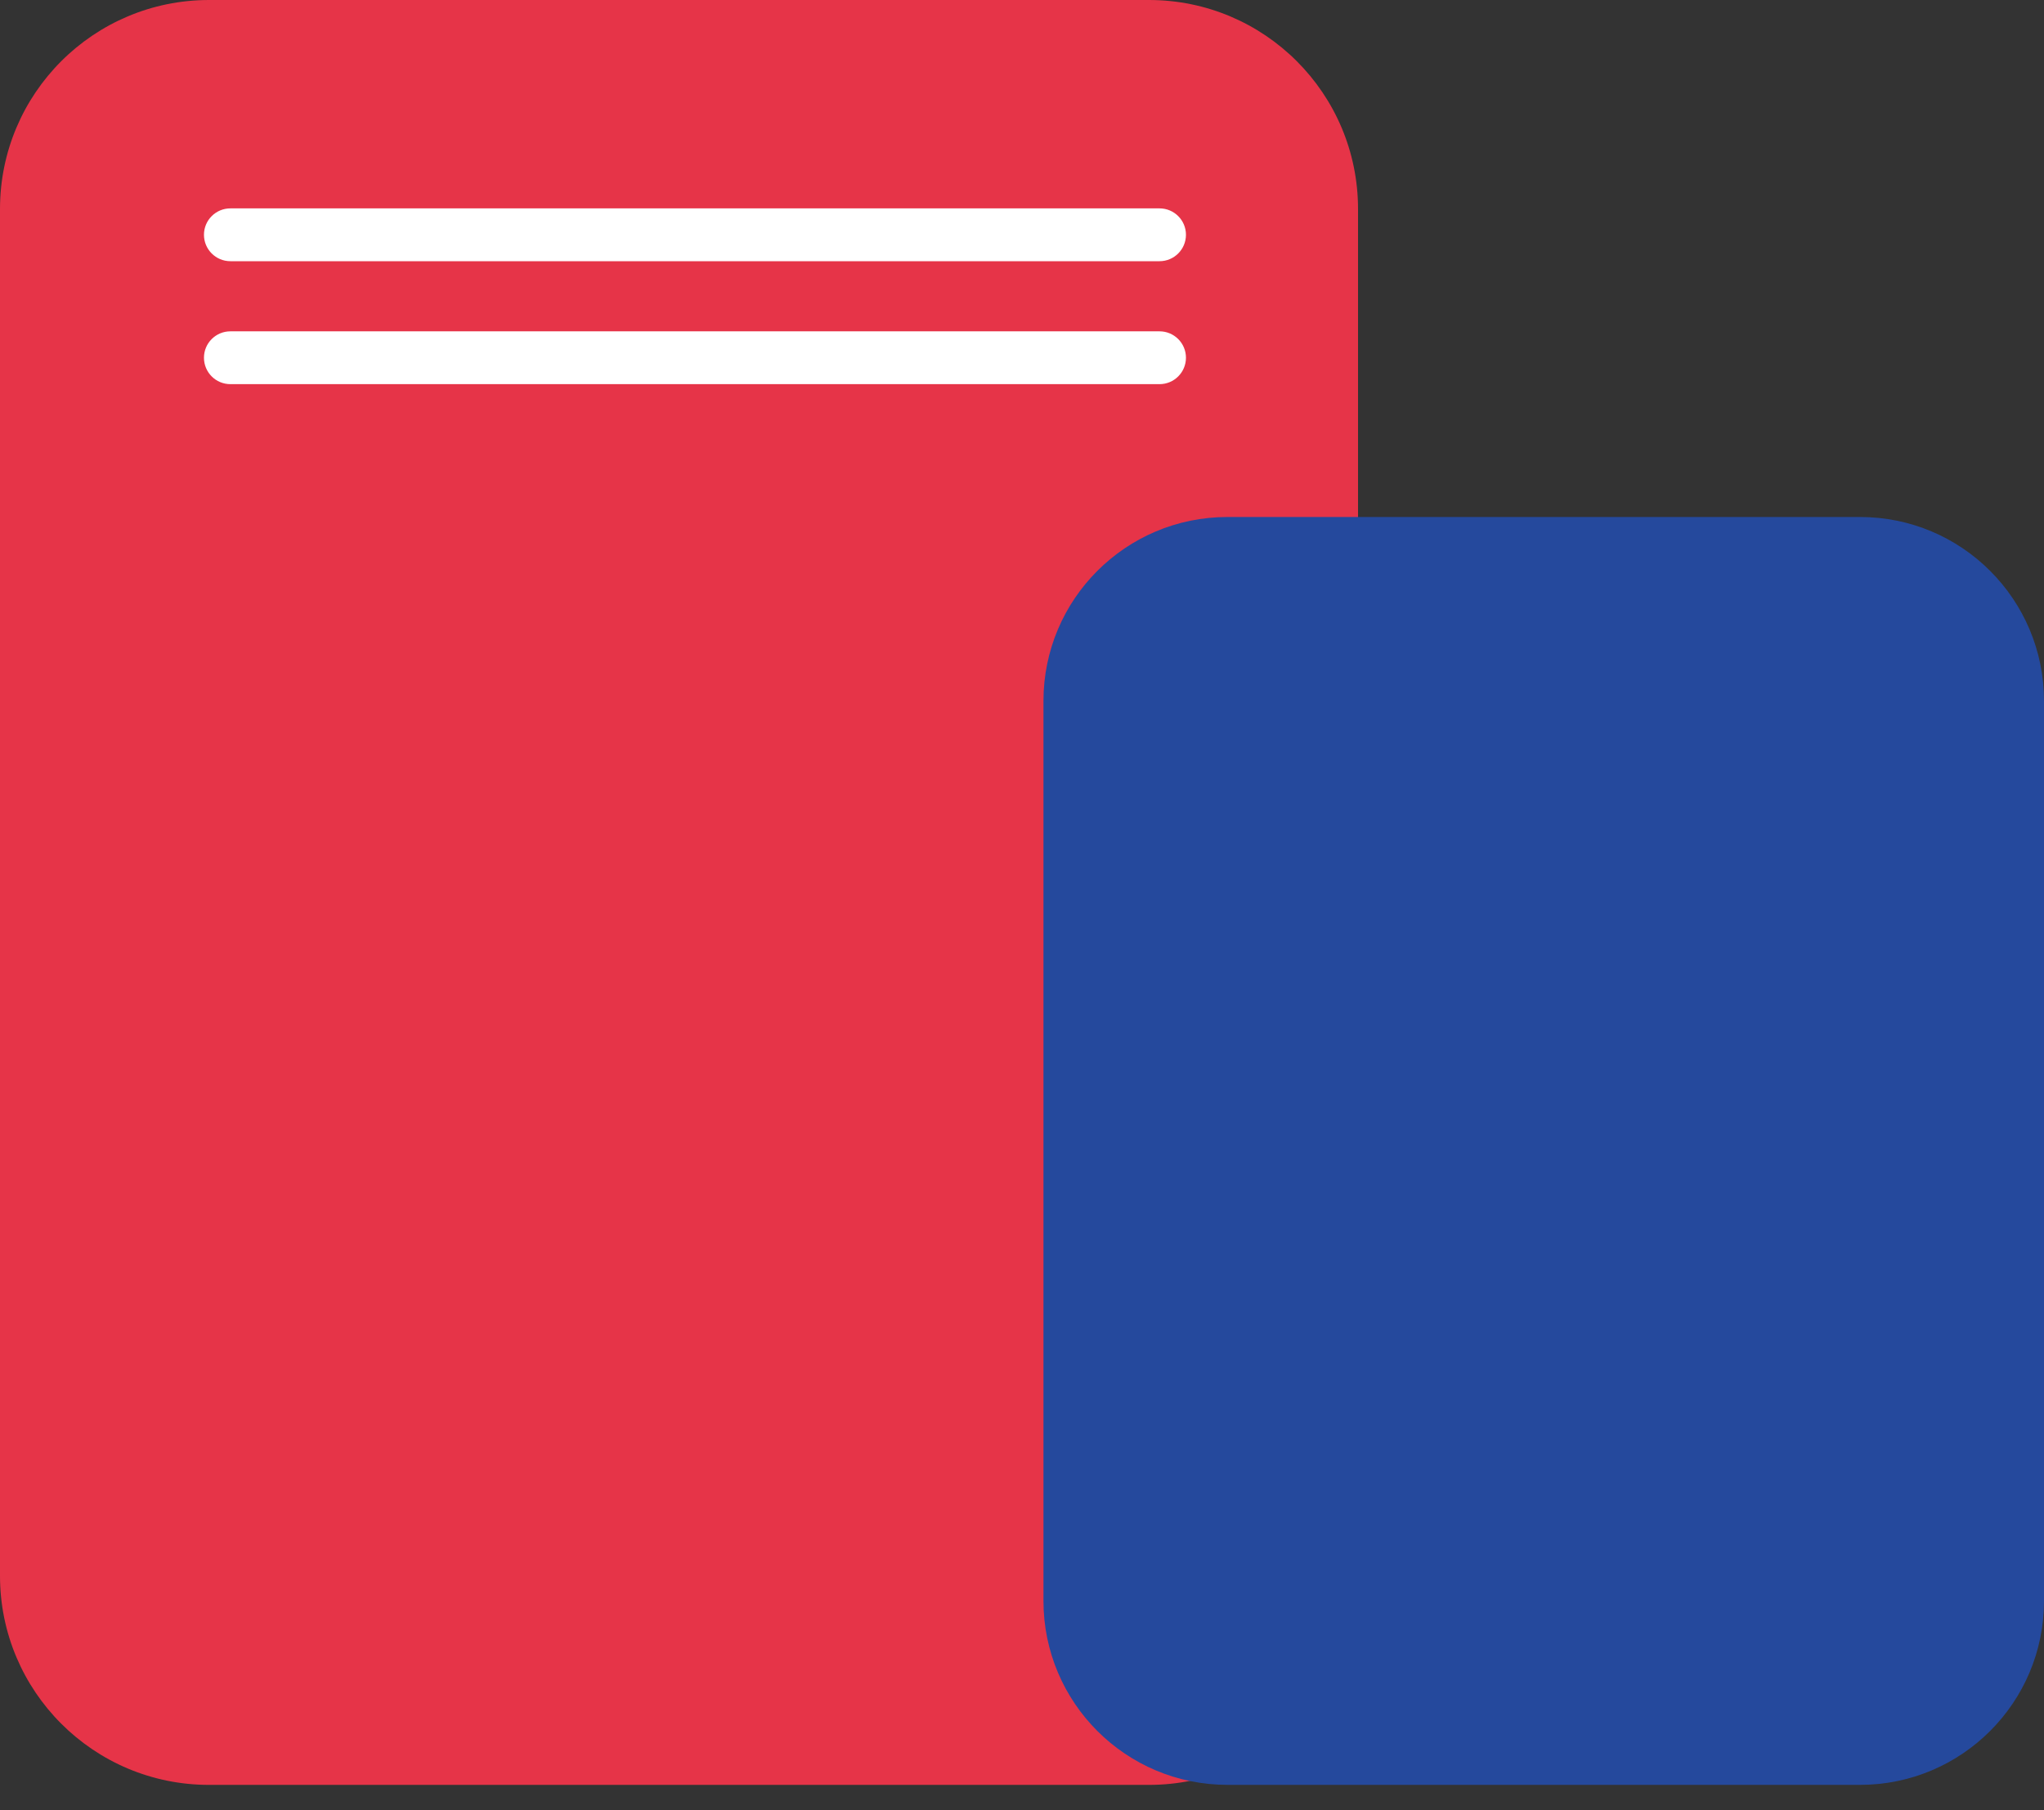 <svg width="70" height="62" viewBox="0 0 70 62" fill="none" xmlns="http://www.w3.org/2000/svg">
<rect x="0" y="0" width="70" height="62" fill="#333333" stroke="none"/>
<path d="M39.349 0H7.159C3.205 0 0 3.205 0 7.159V53.973C0 57.927 3.205 61.132 7.159 61.132H39.349C43.303 61.132 46.508 57.927 46.508 53.973V7.159C46.508 3.205 43.303 0 39.349 0Z" fill="#E63448"/>
<g style="mix-blend-mode:multiply">
<path d="M63.7 17.707H42.035C38.556 17.707 35.735 20.527 35.735 24.007V54.831C35.735 58.311 38.556 61.131 42.035 61.131H63.7C67.179 61.131 70 58.311 70 54.831V24.007C70 20.527 67.179 17.707 63.7 17.707Z" fill="#25499D"/>
</g>
<path d="M39.71 7.137H7.89C7.39 7.137 6.985 7.542 6.985 8.041C6.985 8.541 7.39 8.946 7.89 8.946H39.71C40.21 8.946 40.615 8.541 40.615 8.041C40.615 7.542 40.21 7.137 39.71 7.137Z" fill="white"/>
<path d="M39.71 11.348H7.89C7.39 11.348 6.985 11.753 6.985 12.252C6.985 12.752 7.39 13.157 7.89 13.157H39.71C40.21 13.157 40.615 12.752 40.615 12.252C40.615 11.753 40.21 11.348 39.71 11.348Z" fill="white"/>
</svg>
